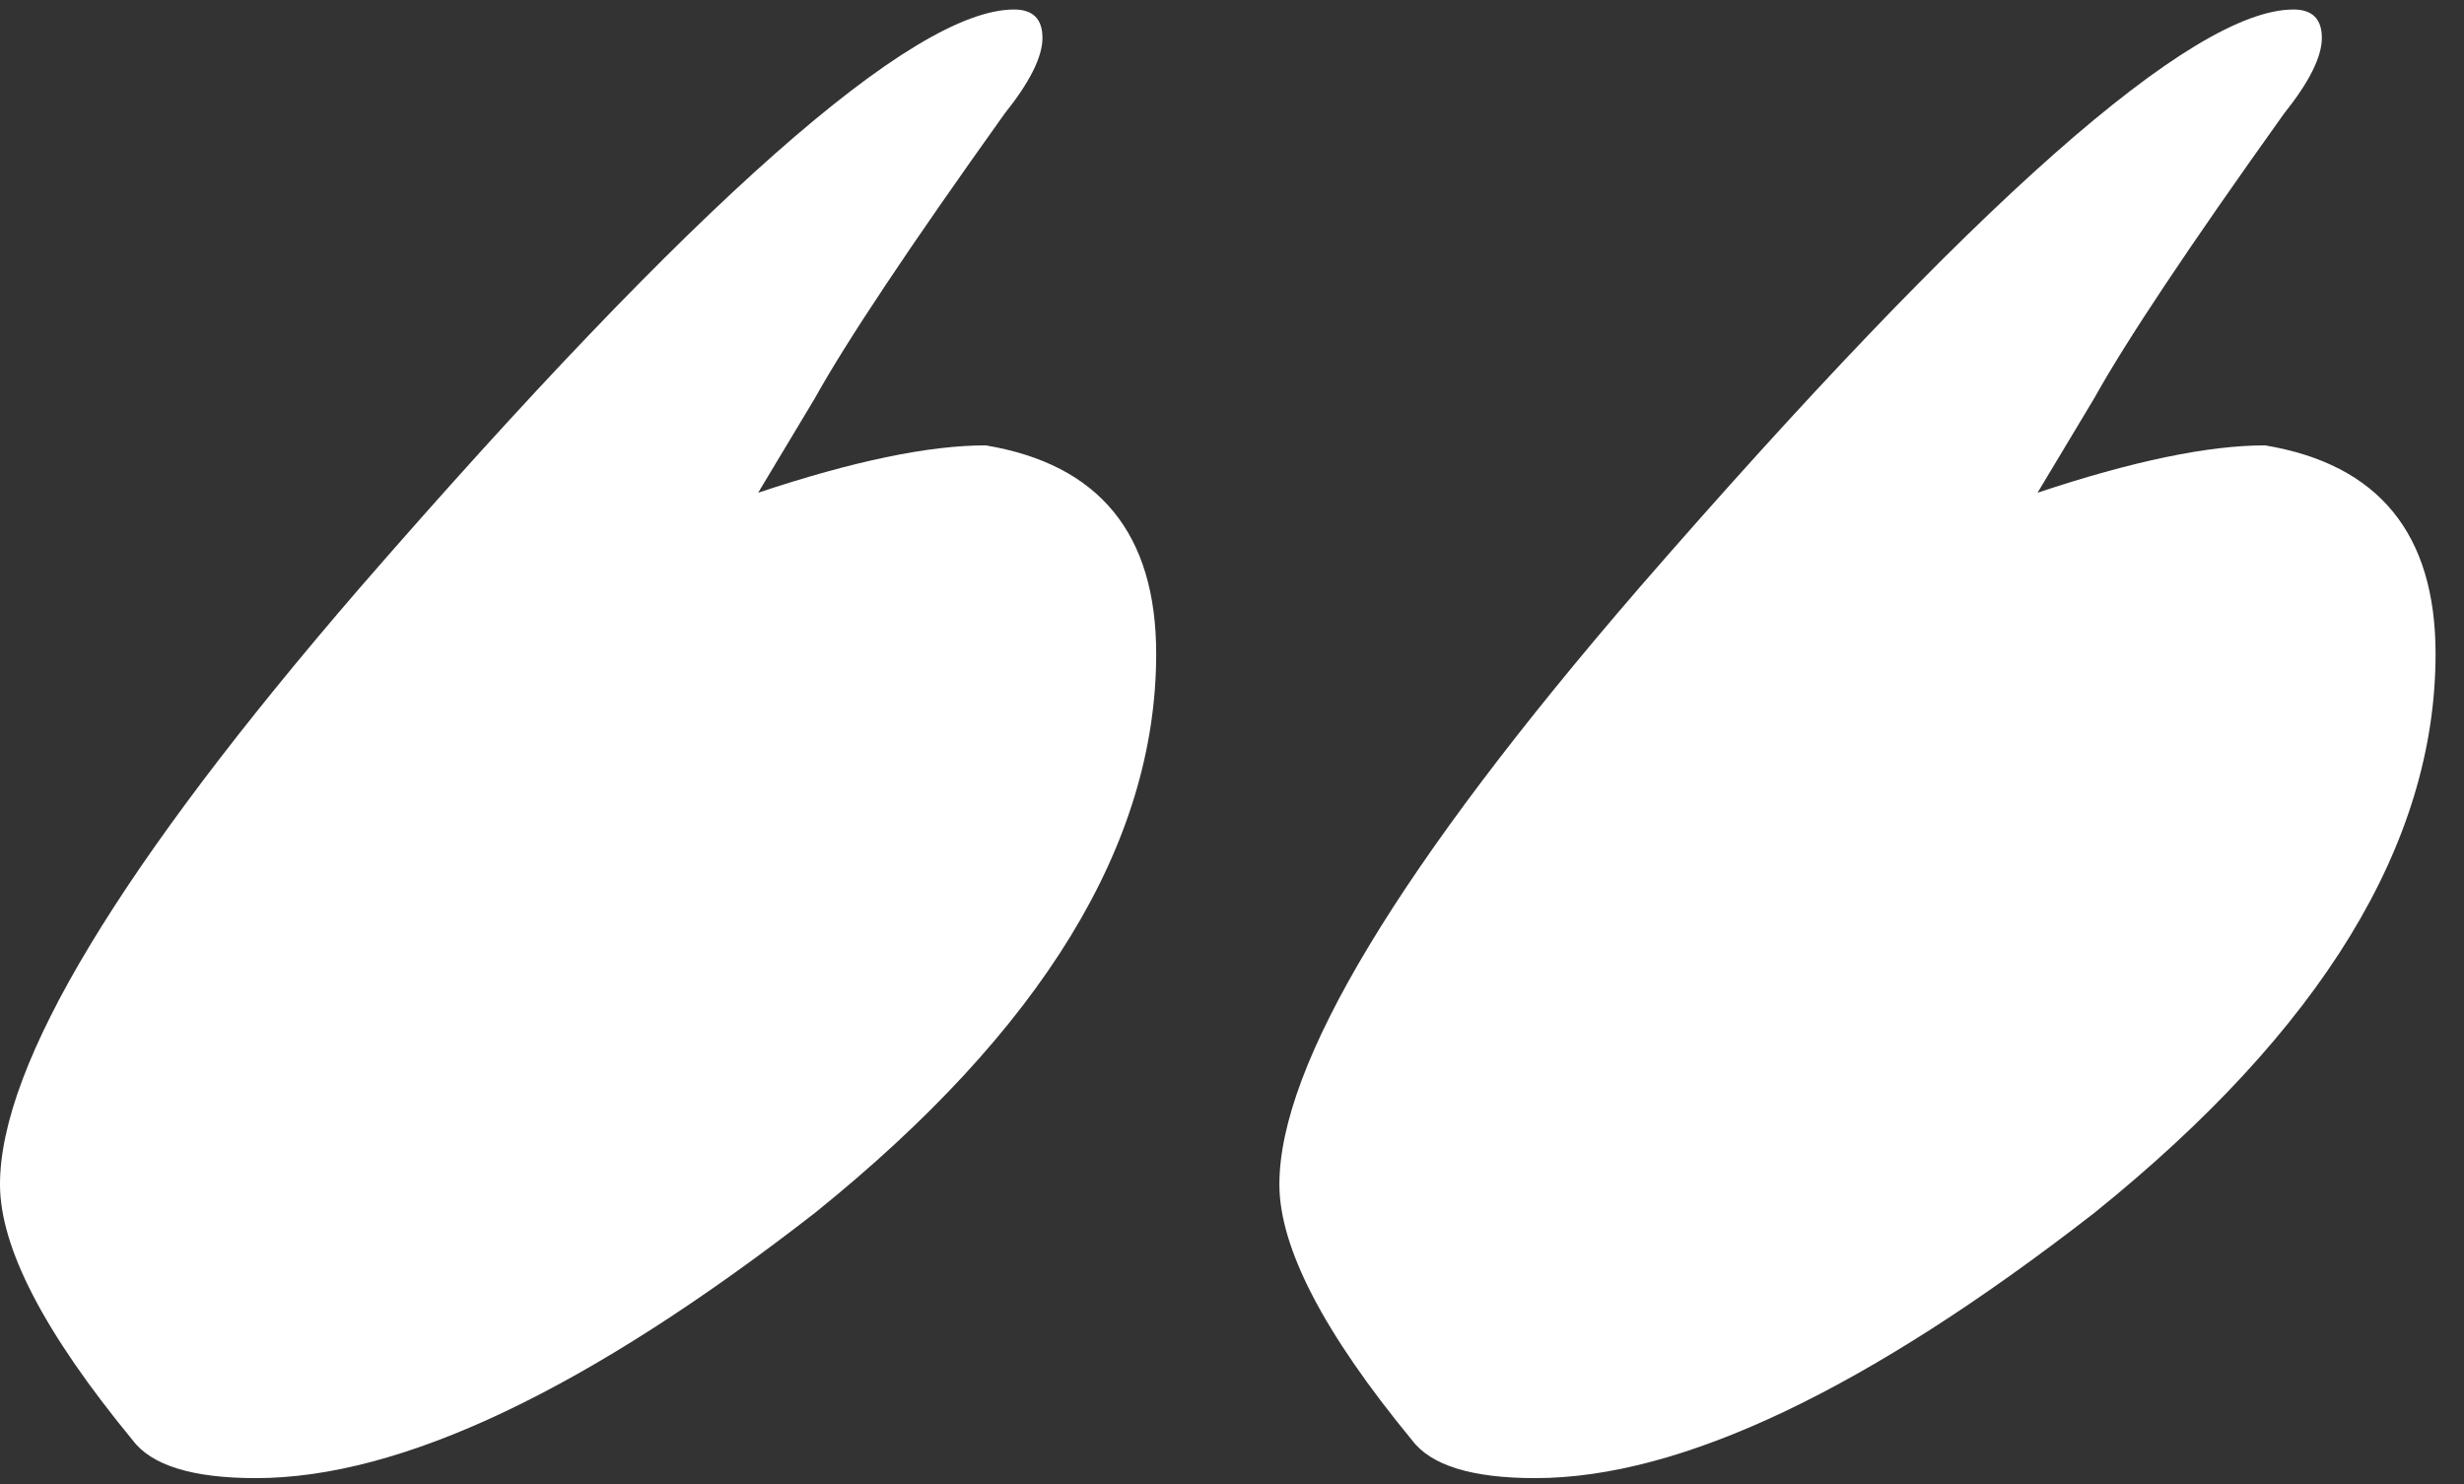 <svg width="78" height="47" viewBox="0 0 78 47" fill="none" xmlns="http://www.w3.org/2000/svg">
<rect x="0" y="0" width="78" height="47" fill="#333333" stroke="none"/>
<path d="M48.6 46.801C46.6 46.801 45.3 46.401 44.7 45.601C41.9 42.201 40.5 39.501 40.5 37.501C40.5 33.701 44.3 27.401 51.9 18.601C62.5 6.401 69.4 0.301 72.6 0.301C73.2 0.301 73.5 0.601 73.5 1.201C73.5 1.801 73.1 2.601 72.3 3.601C69.3 7.801 67.3 10.801 66.3 12.601L64.5 15.601C67.5 14.601 69.9 14.101 71.7 14.101C75.3 14.701 77.1 16.901 77.1 20.701C77.1 26.701 73.5 32.601 66.3 38.401C59.1 44.001 53.2 46.801 48.6 46.801ZM8.1 46.801C6.1 46.801 4.8 46.401 4.2 45.601C1.4 42.201 0 39.501 0 37.501C0 33.701 3.8 27.401 11.4 18.601C22 6.401 28.9 0.301 32.1 0.301C32.7 0.301 33 0.601 33 1.201C33 1.801 32.6 2.601 31.8 3.601C28.8 7.801 26.8 10.801 25.8 12.601L24 15.601C27 14.601 29.4 14.101 31.2 14.101C34.8 14.701 36.6 16.901 36.6 20.701C36.6 26.701 33 32.601 25.8 38.401C18.6 44.001 12.7 46.801 8.1 46.801Z" fill="white"/>
</svg>
